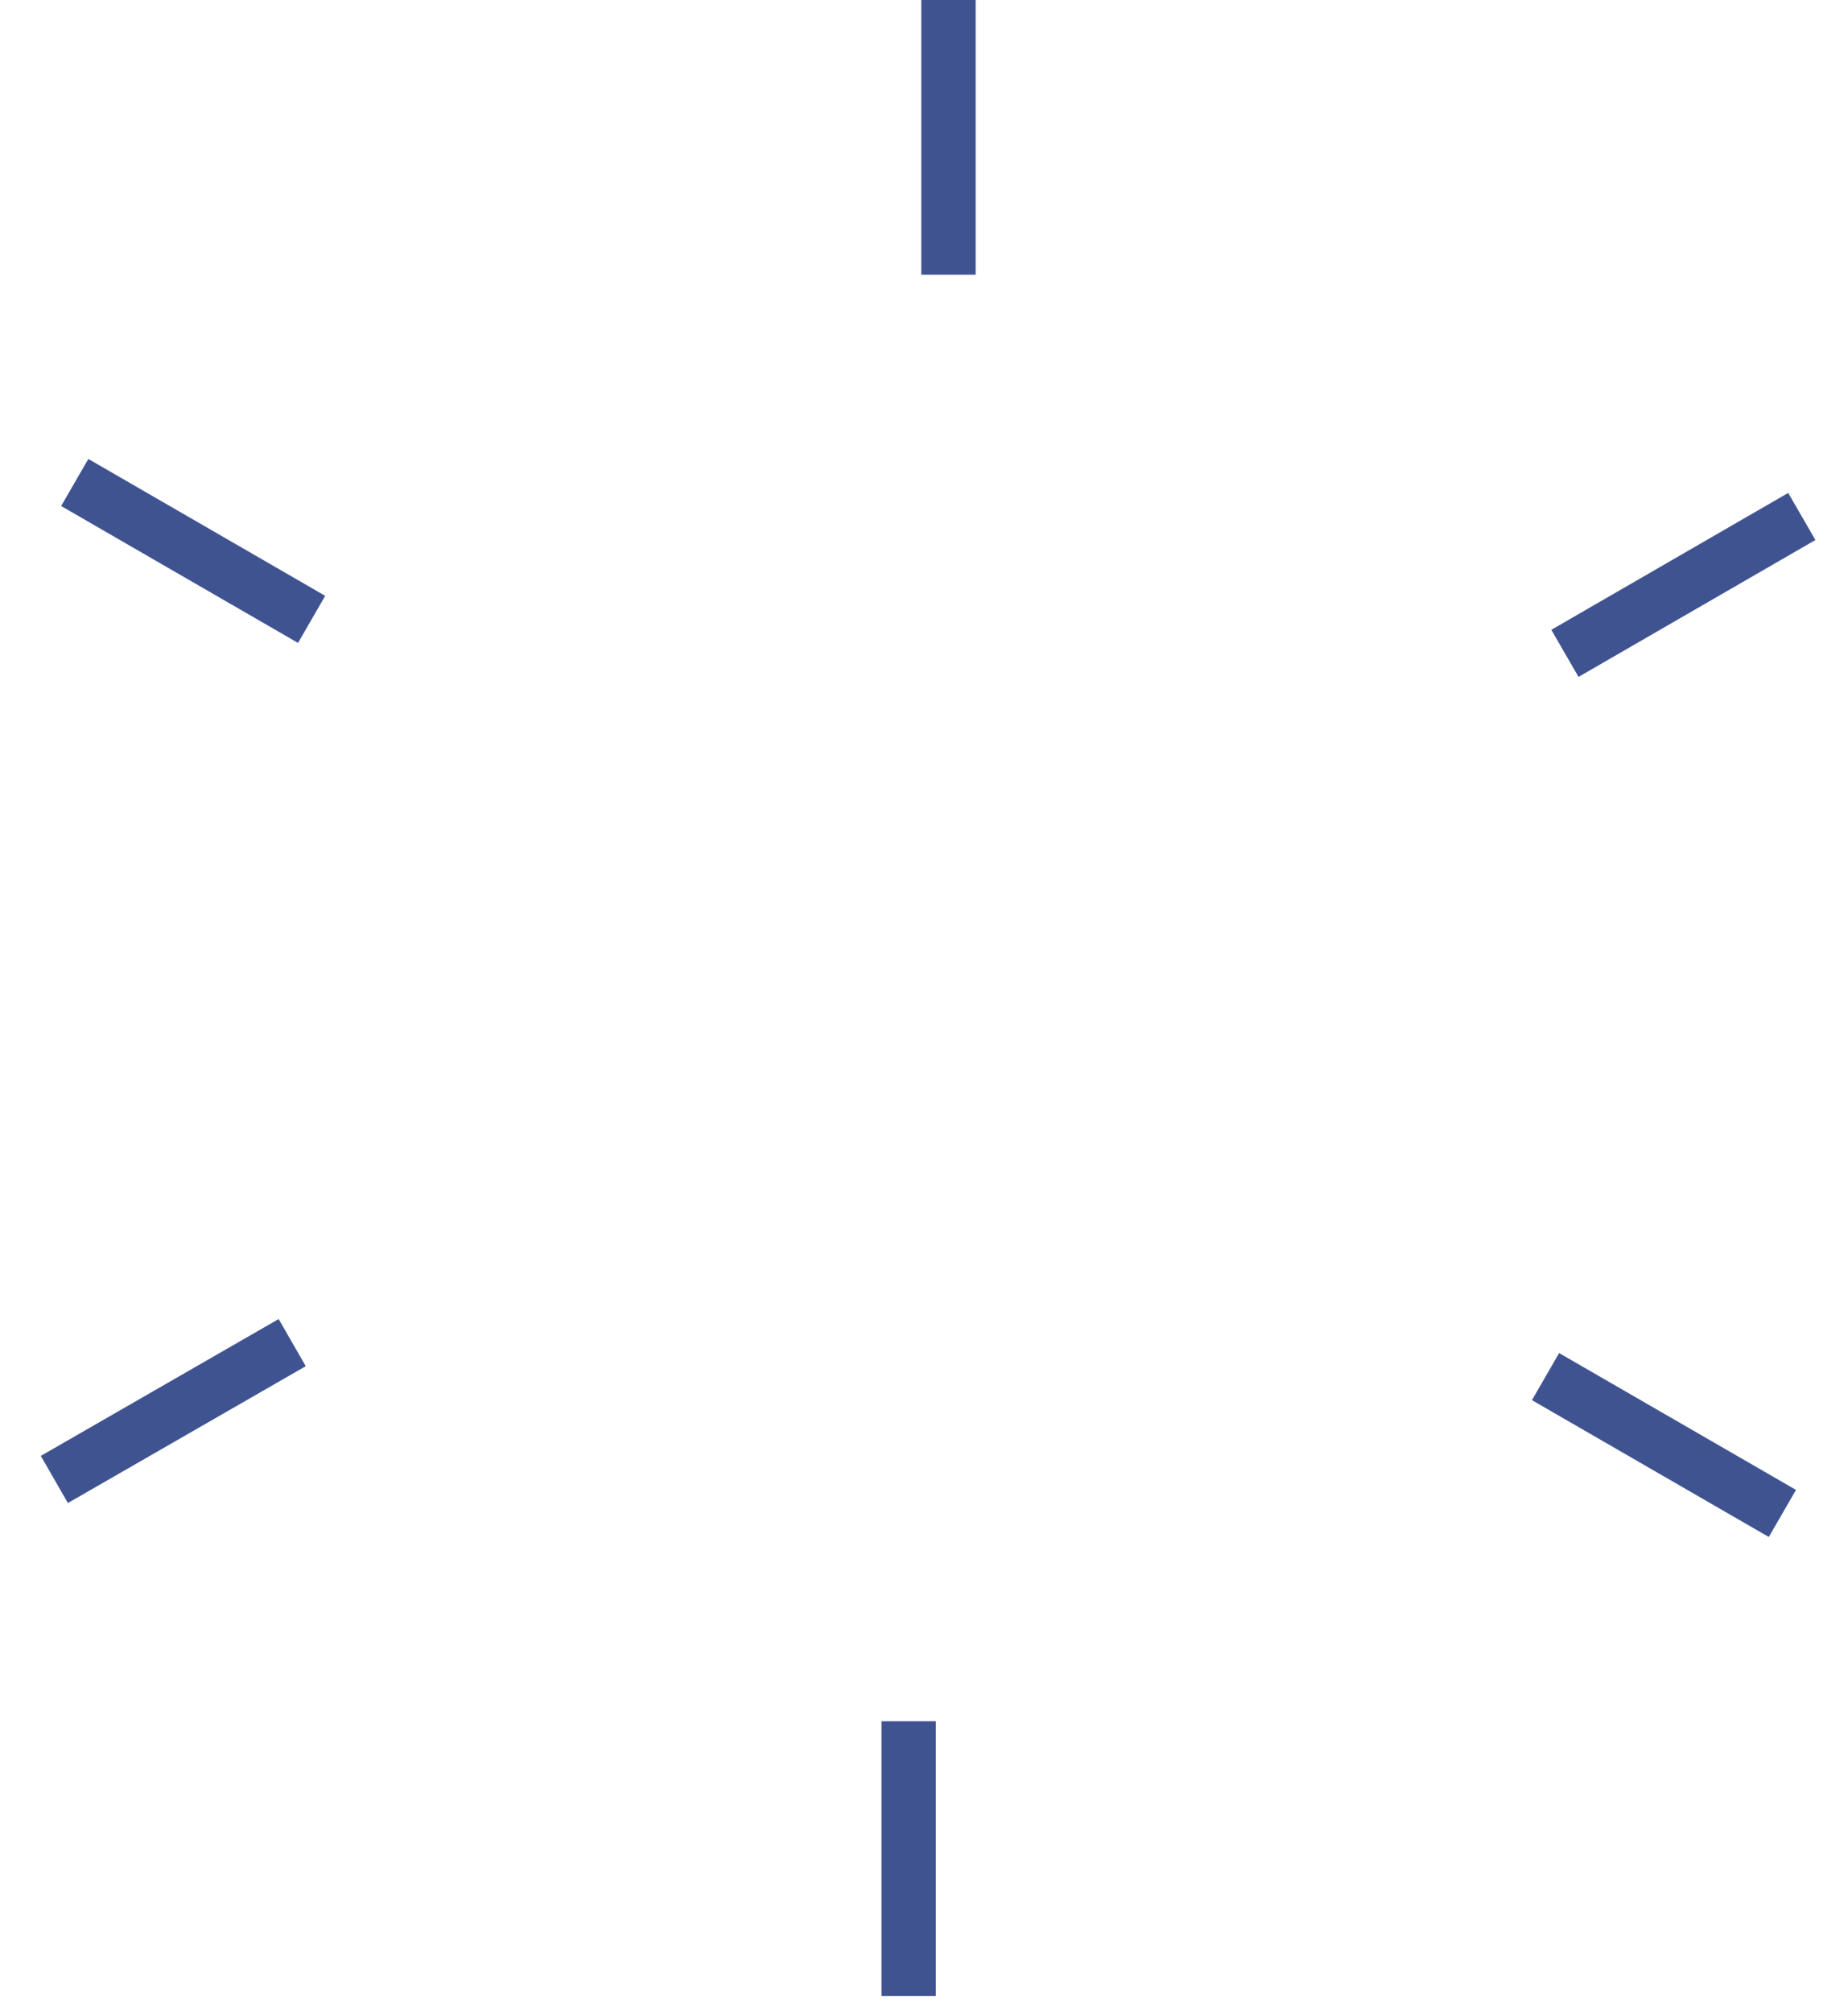<svg width="34" height="37" viewBox="0 0 34 37" fill="none" xmlns="http://www.w3.org/2000/svg">
<path d="M17.45 0V5.053" stroke="#405391" stroke-linejoin="round"/>
<path d="M1.375 8.874L5.733 11.392" stroke="#405391" stroke-linejoin="round"/>
<path d="M1 27.211L5.376 24.694" stroke="#405391" stroke-linejoin="round"/>
<path d="M16.718 36.71V31.657" stroke="#405391" stroke-linejoin="round"/>
<path d="M32.793 27.836L28.435 25.319" stroke="#405391" stroke-linejoin="round"/>
<path d="M33.15 9.499L28.792 12.017" stroke="#405391" stroke-linejoin="round"/>
</svg>
